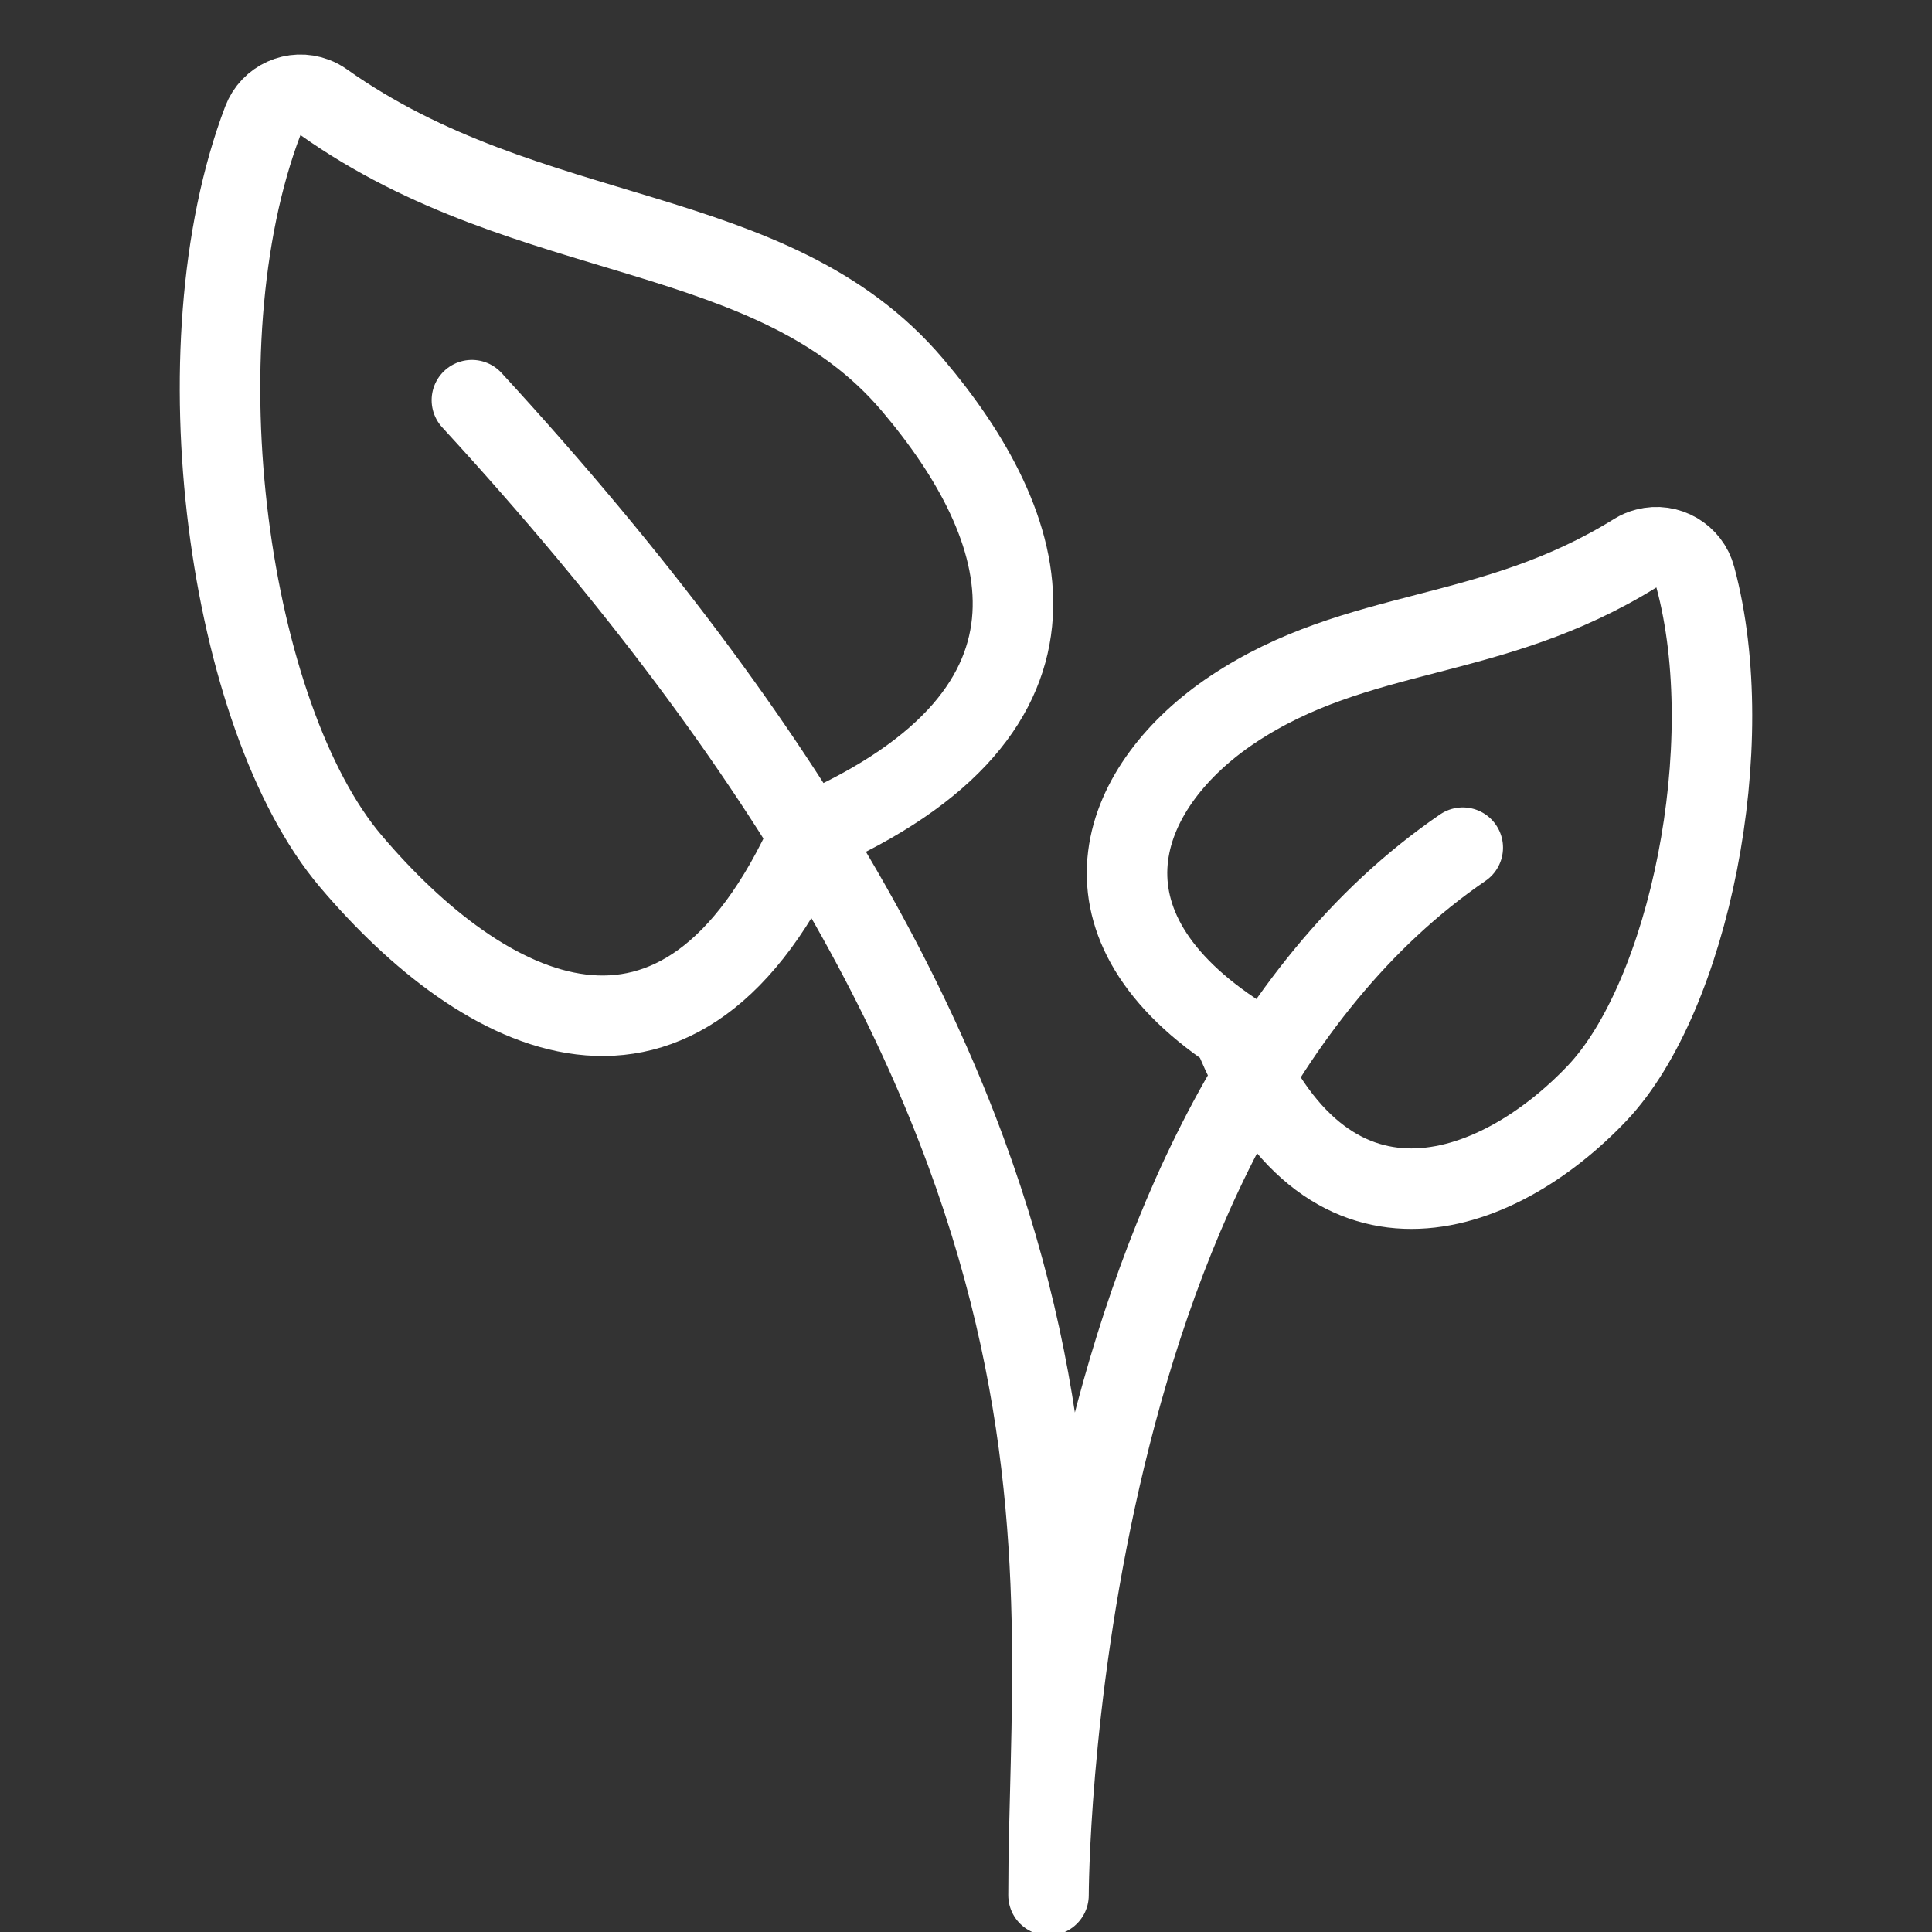 <svg width="24" height="24" viewBox="0 0 24 24" fill="none" xmlns="http://www.w3.org/2000/svg">
<rect x="0" y="0" width="24" height="24" fill="#333333" stroke="none"/>
<g clip-path="url(#clip0_1_44)">
<path d="M15.312 8.814C13.936 9.733 13.226 11.414 15.312 12.814C16.456 15.674 18.583 14.905 19.842 13.578C20.976 12.378 21.623 9.26 21.06 7.171C20.99 6.904 20.717 6.744 20.45 6.814C20.402 6.826 20.357 6.845 20.315 6.871C18.511 7.991 16.88 7.769 15.312 8.814Z" stroke="white" stroke-linecap="round" stroke-linejoin="round"/>
<path d="M11.333 4.779C12.814 6.522 13.597 8.814 10.066 10.355C8.451 13.961 5.993 12.626 4.358 10.699C2.838 8.908 2.191 4.323 3.265 1.5C3.363 1.242 3.652 1.112 3.91 1.21C3.95 1.225 3.987 1.245 4.022 1.27C6.583 3.087 9.594 2.73 11.333 4.779Z" stroke="white" stroke-linecap="round" stroke-linejoin="round"/>
<path d="M18.171 10.53C13.025 14.054 13.025 23.543 13.025 23.543C13.025 19.333 14.117 13.953 5.862 4.971" stroke="white" stroke-linecap="round" stroke-linejoin="round"/>
</g>
<defs>
<clipPath id="clip0_1_44">
<rect width="24" height="24" fill="white"/>
</clipPath>
</defs>
</svg>
